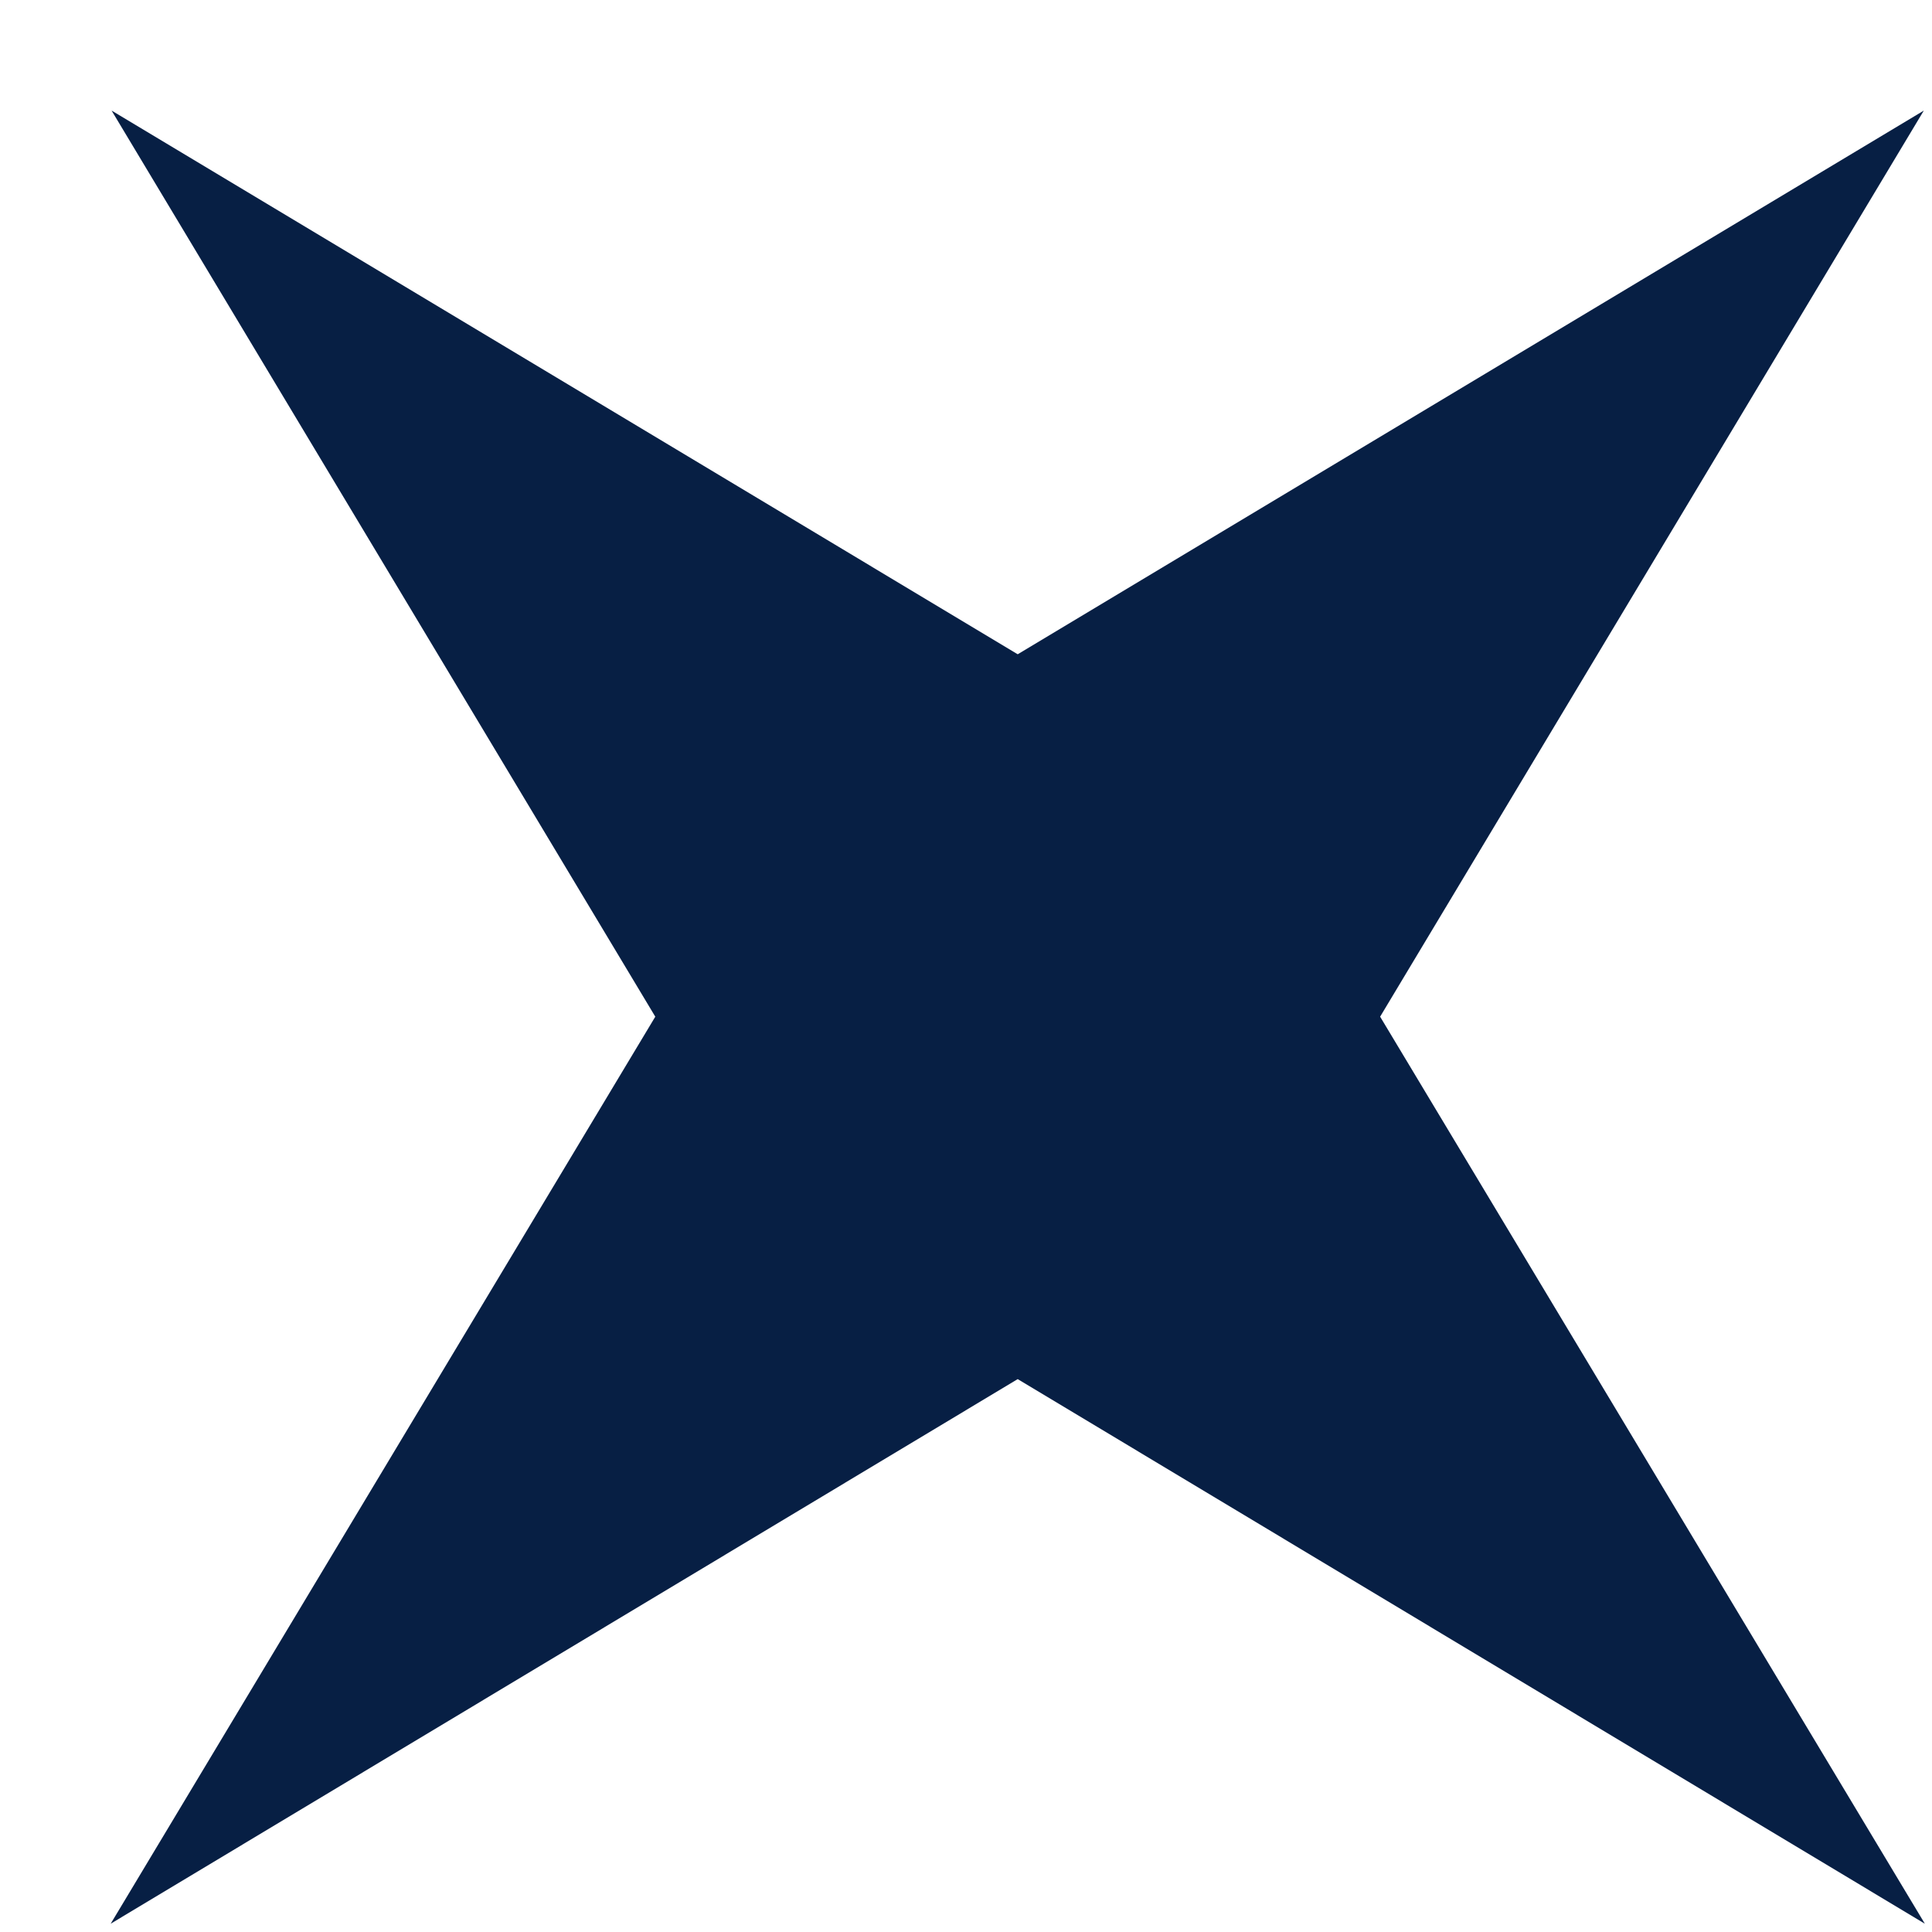 <svg width="17" height="17" viewBox="0 0 17 17" fill="none" xmlns="http://www.w3.org/2000/svg">
<path d="M16.928 0.973L8.955 5.757L0.982 0.973L5.766 8.946L0.974 16.927L8.955 12.135L16.937 16.927L12.144 8.946L16.928 0.973Z" fill="#071F44"/>
</svg>
